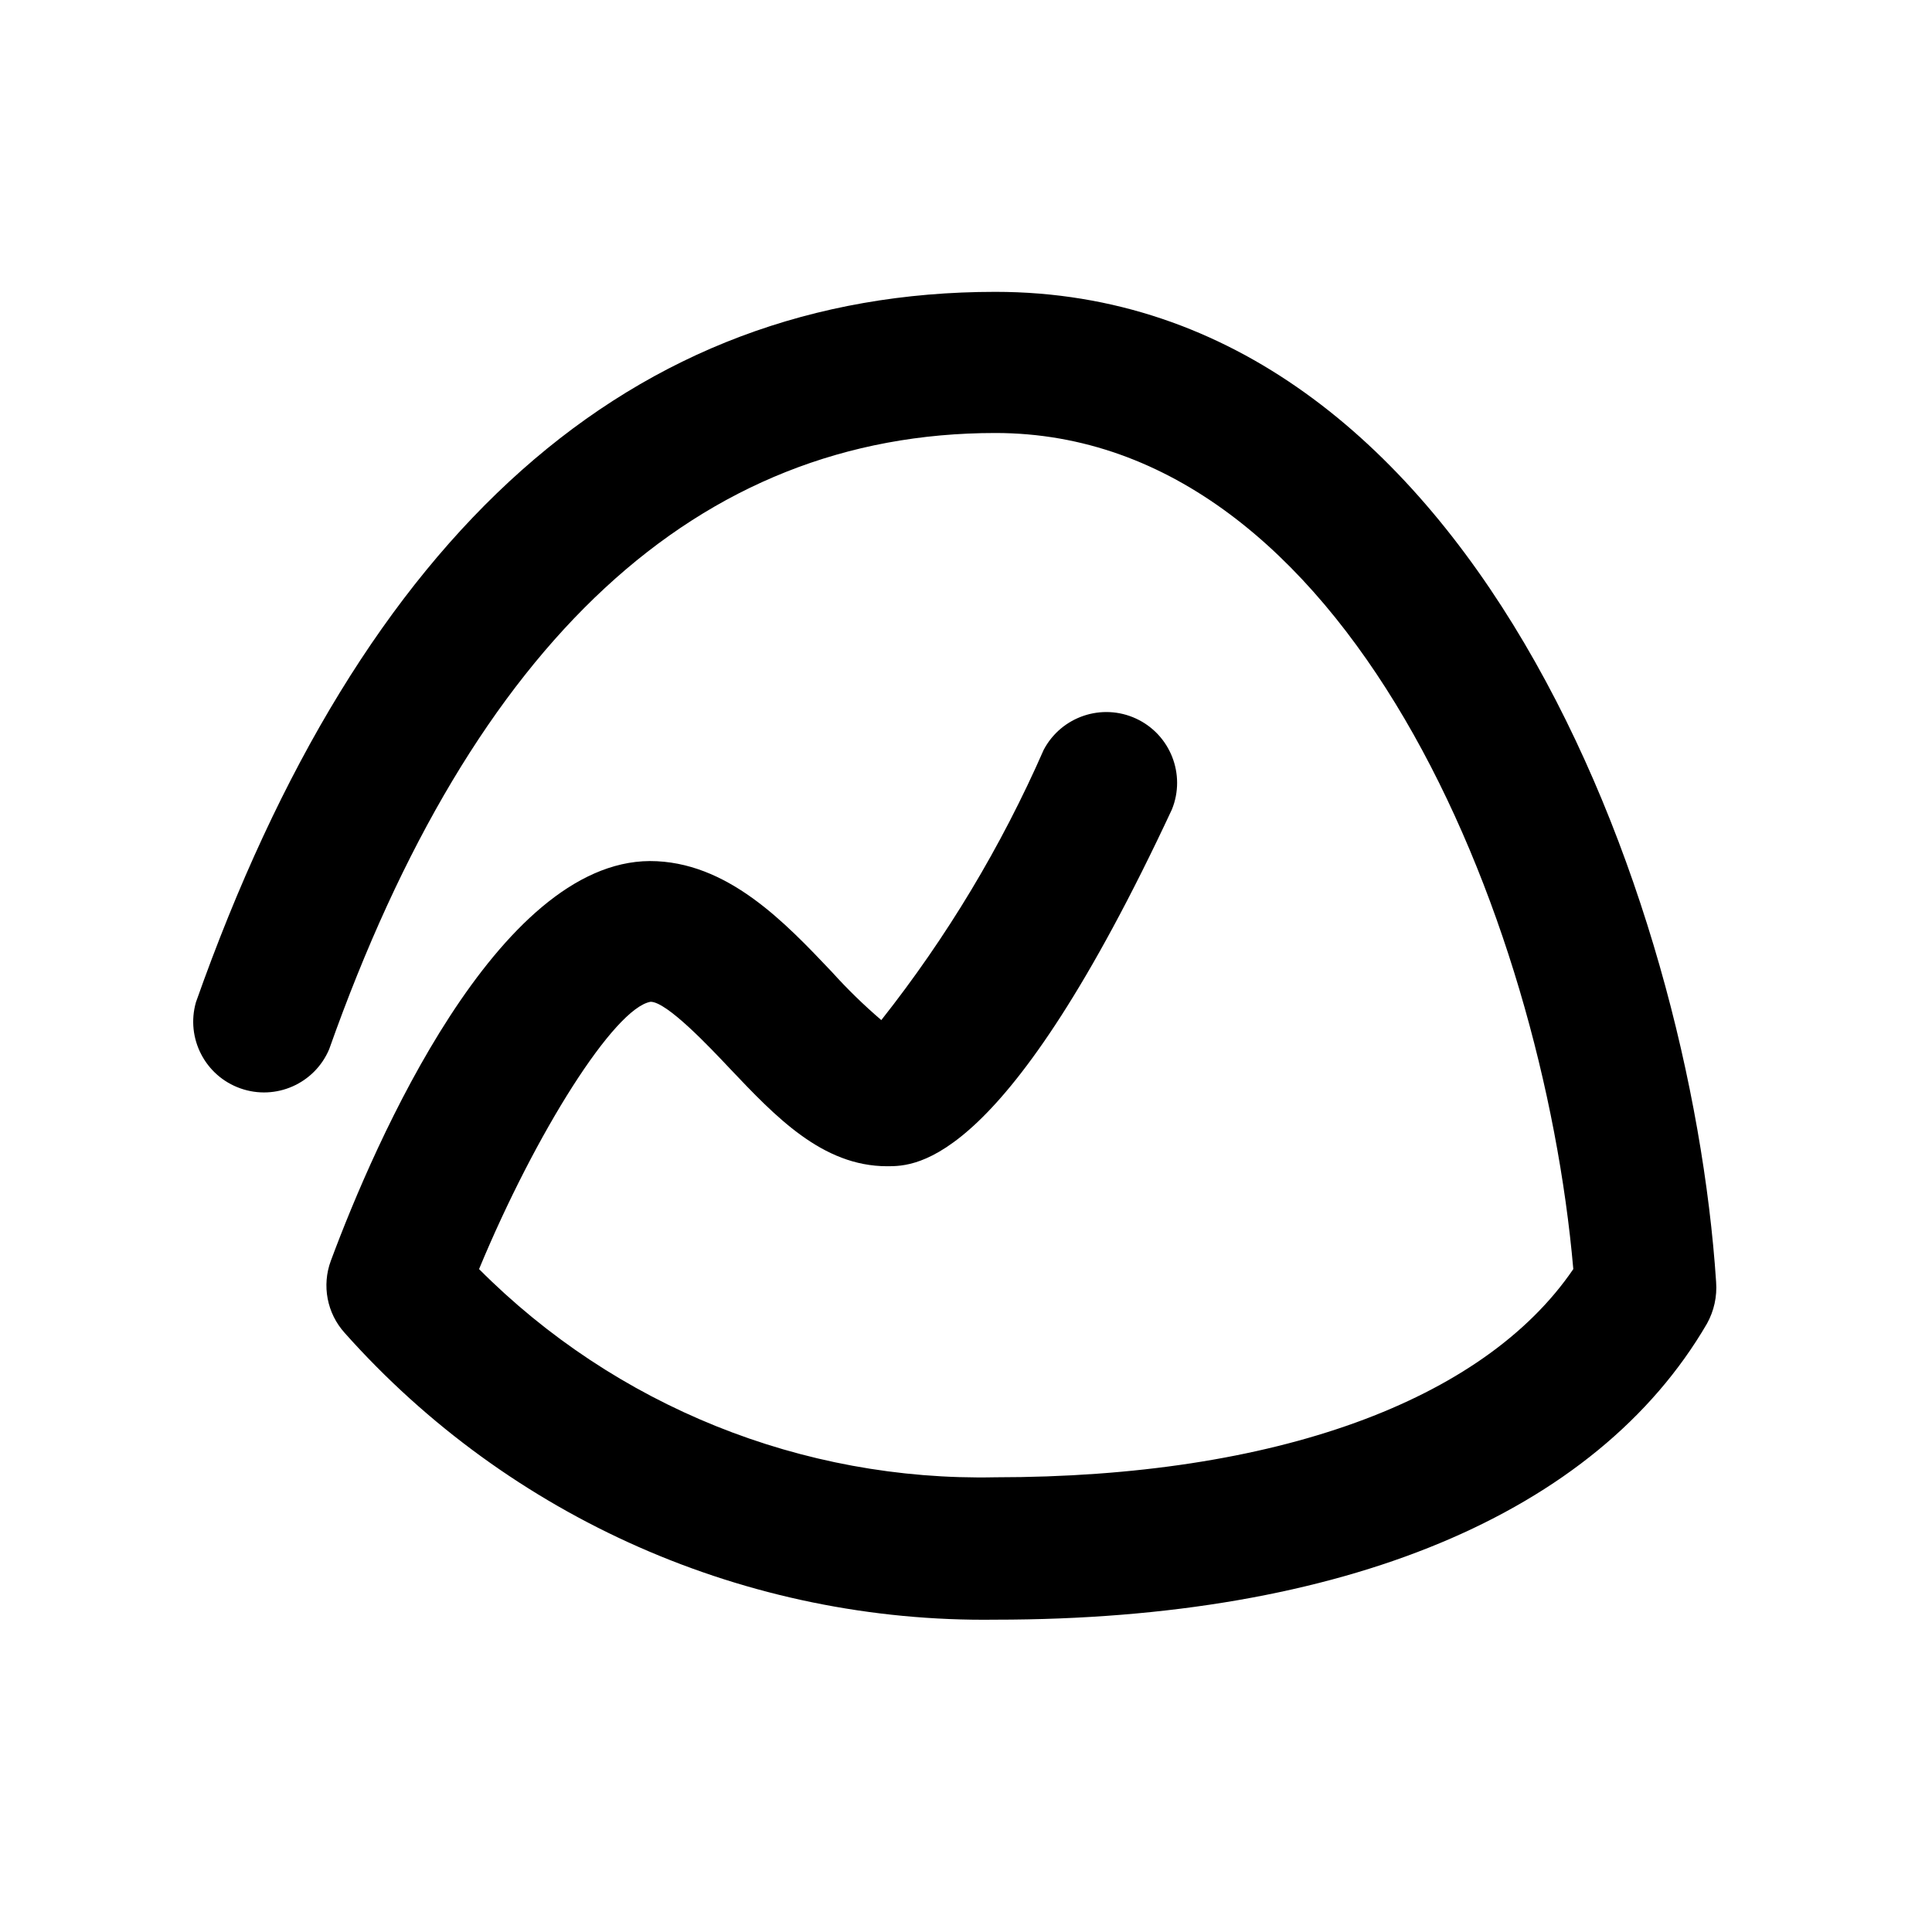 <svg width="50" height="50" viewBox="0 0 50 50" fill="none" xmlns="http://www.w3.org/2000/svg">
<g clip-path="url(#clip0_8389_2511)">
<path d="M25.76 41.917C19.335 42.002 13.19 39.293 8.918 34.493C8.462 33.986 8.325 33.268 8.562 32.629C9.715 29.525 12.873 22.305 16.817 22.284C18.821 22.284 20.319 23.879 21.526 25.15C21.926 25.594 22.354 26.011 22.808 26.4C24.501 24.258 25.914 21.907 27.01 19.407C27.465 18.543 28.517 18.187 29.403 18.598C30.288 19.009 30.696 20.043 30.329 20.948C26.019 30.182 23.713 30.182 22.959 30.182C21.278 30.182 20.06 28.889 18.885 27.65C18.357 27.09 17.258 25.926 16.838 25.926C15.901 26.088 13.864 29.31 12.398 32.844C15.93 36.39 20.757 38.336 25.76 38.232C32.991 38.232 38.39 36.26 40.717 32.844C39.92 23.717 34.855 11.206 25.76 11.206C18.056 11.206 12.258 16.594 8.519 27.154C8.142 28.046 7.135 28.49 6.222 28.167C5.309 27.845 4.805 26.868 5.071 25.937C9.381 13.739 16.342 7.553 25.76 7.553C38.056 7.553 43.756 23.264 44.413 33.178C44.441 33.553 44.359 33.927 44.176 34.256C41.31 39.18 34.769 41.917 25.76 41.917Z" fill="black"/>
</g>
<defs>
<clipPath id="clip0_8389_2511">
<rect width="50" height="50" fill="white"/>
</clipPath>
</defs>
</svg>
